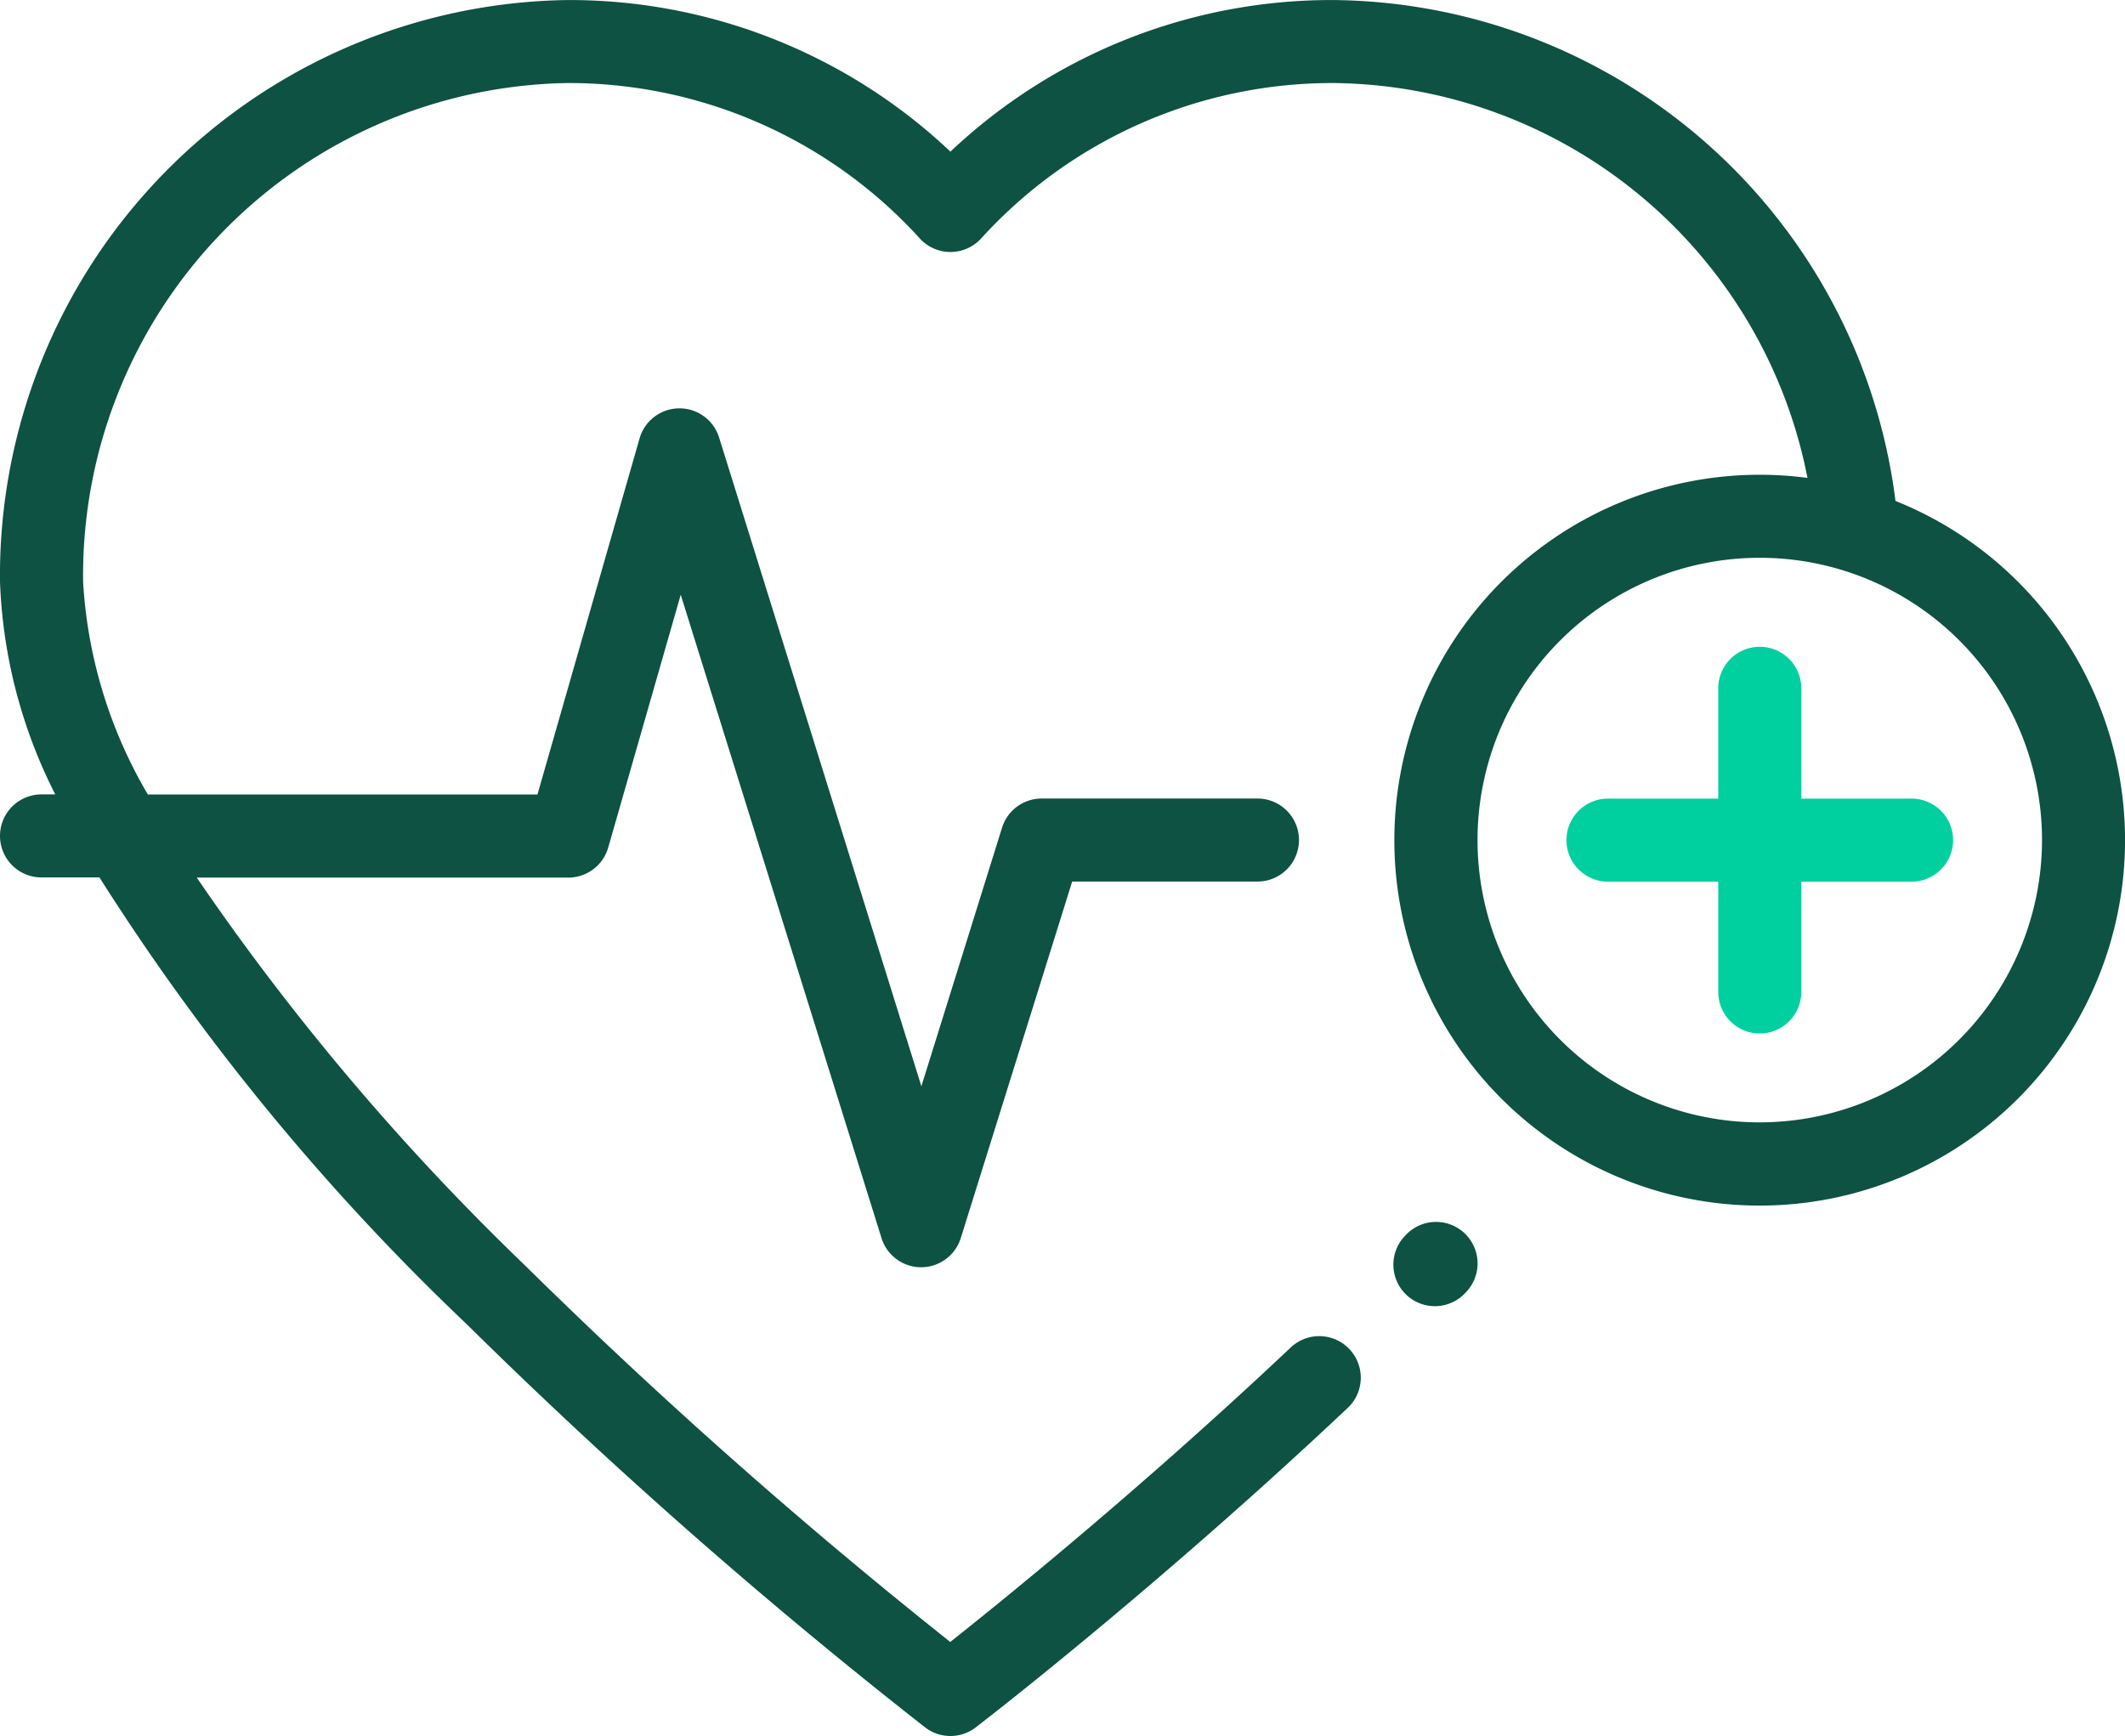 <svg xmlns="http://www.w3.org/2000/svg" width="52.522" height="42.9" viewBox="0 0 52.522 42.9">
    <defs>
        <style>
            .cls-1{fill:#0d5242}
        </style>
    </defs>
    <g id="battement-de-coeur" transform="translate(0 -46.899)">
        <g id="Groupe_140" transform="translate(34.439 77.095)">
            <g id="Groupe_139" transform="translate(0 0)">
                <path id="Tracé_280" d="M337.491 341.551a1.026 1.026 0 0 0-1.451.015l-.029.03a1.026 1.026 0 0 0 1.466 1.436l.029-.03a1.026 1.026 0 0 0-.015-1.451z" class="cls-1" transform="translate(-335.718 -341.258)"/>
            </g>
        </g>
        <g id="Groupe_142" transform="translate(38.717 62.882)">
            <g id="Groupe_141">
                <path id="Tracé_281" fill="#00d0a0" d="M385.956 206.454h-2.726v-2.726a1.026 1.026 0 1 0-2.052 0v2.726h-2.726a1.026 1.026 0 1 0 0 2.052h2.726v2.726a1.026 1.026 0 1 0 2.052 0v-2.726h2.726a1.026 1.026 0 0 0 0-2.052z" transform="translate(-377.426 -202.702)"/>
            </g>
        </g>
        <g id="Groupe_144" transform="translate(0 46.899)">
            <g id="Groupe_143">
                <path id="Tracé_282" d="M46.849 59.278A14.138 14.138 0 0 0 32.944 46.9a13.711 13.711 0 0 0-9.453 3.746 13.711 13.711 0 0 0-9.453-3.746A14.225 14.225 0 0 0 0 61.272a12.58 12.58 0 0 0 1.366 5.258h-.34a1.026 1.026 0 0 0 0 2.052h1.432a58.111 58.111 0 0 0 9.077 11.04 132.225 132.225 0 0 0 11.333 9.966 1.026 1.026 0 0 0 1.246 0c.043-.033 4.385-3.363 9.2-7.9A1.026 1.026 0 1 0 31.9 80.2c-3.67 3.46-7.058 6.2-8.413 7.275a131.5 131.5 0 0 1-10.524-9.318 61.018 61.018 0 0 1-8.1-9.571h9.184a1.026 1.026 0 0 0 .986-.743l1.792-6.247 4.963 15.9a1.026 1.026 0 0 0 1.958 0l2.754-8.812h4.58a1.026 1.026 0 1 0 0-2.052h-5.334a1.026 1.026 0 0 0-.979.72l-1.994 6.391-5-16.034a1.026 1.026 0 0 0-1.965.023l-2.524 8.8h-9.63a11.666 11.666 0 0 1-1.6-5.258 12.171 12.171 0 0 1 11.984-12.323 11.729 11.729 0 0 1 8.7 3.845 1.026 1.026 0 0 0 1.508 0 11.729 11.729 0 0 1 8.7-3.845 12.061 12.061 0 0 1 11.728 9.758 9.03 9.03 0 1 0 2.177.57zm-3.354 15.357a6.976 6.976 0 1 1 6.976-6.976 6.984 6.984 0 0 1-6.976 6.976z" class="cls-1" transform="translate(0 -46.899)"/>
            </g>
        </g>
    </g>
</svg>
